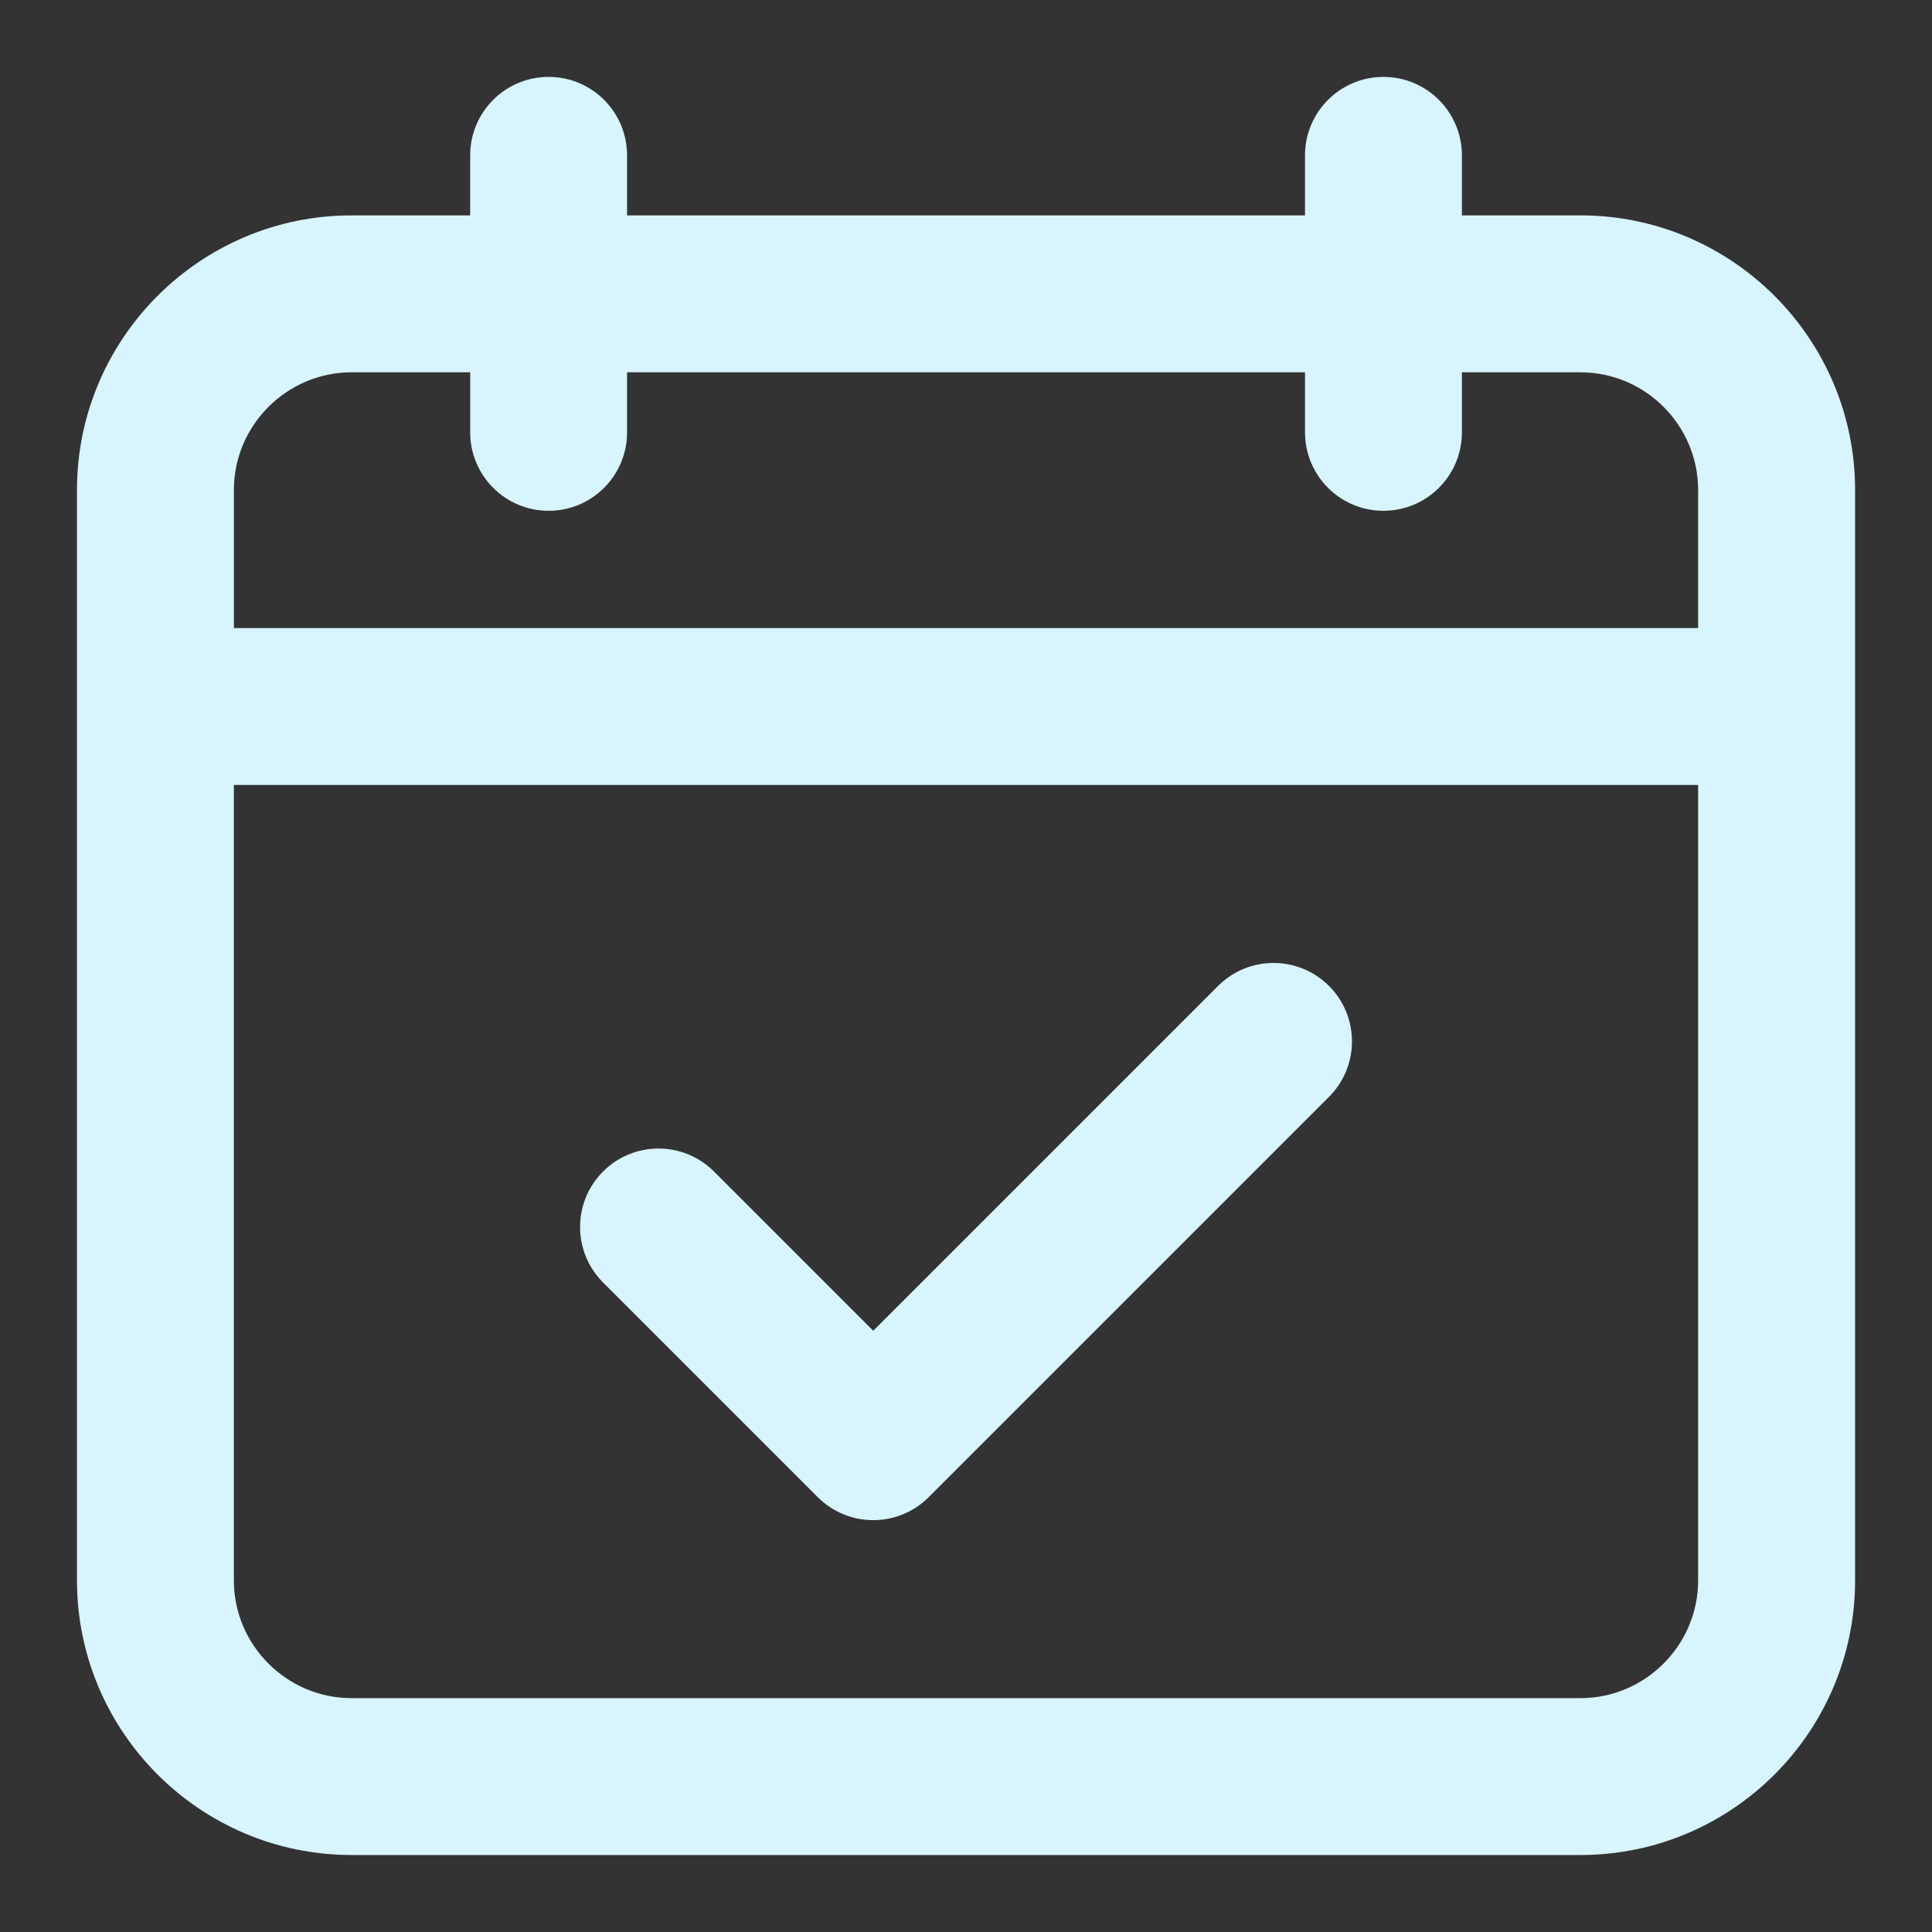 <?xml version="1.0" encoding="UTF-8"?>
<svg width="1200pt" height="1200pt" version="1.1" viewBox="0 0 1200 1200" xmlns="http://www.w3.org/2000/svg">
 <rect x="0" y="0" width="1200" height="1200" fill="#333333" stroke="none"/>
 <path fill="#D8F4FD" d="m218.34 133.78h73.688v-37.266c0-26.906 21.797-48.75 48.75-48.75 26.906 0 48.703 21.797 48.703 48.75v37.266h421.08v-37.266c0-26.906 21.797-48.75 48.703-48.75s48.75 21.797 48.75 48.75v37.266h73.688c93.984 0 170.53 76.547 170.53 170.53v677.34c0 93.984-76.547 170.53-170.53 170.53h-763.36c-93.984 0-170.53-76.547-170.53-170.53v-677.34c0-93.984 76.547-170.53 170.53-170.53zm538.22 478.6-214.18 214.18-98.906-98.906c-19.031-19.031-49.875-19.031-68.906 0s-19.031 49.875 0 68.906l133.36 133.36c19.031 19.031 49.875 19.031 68.906 0l248.63-248.63c19.031-19.031 19.031-49.875 0-68.906s-49.875-19.031-68.906 0zm298.22-124.82h-909.52v494.11c0 40.172 32.906 73.078 73.078 73.078h763.31c40.219 0 73.078-32.906 73.078-73.078v-494.11zm-146.76-256.31v37.266c0 26.906-21.797 48.75-48.75 48.75-26.906 0-48.703-21.797-48.703-48.75v-37.266h-421.08v37.266c0 26.906-21.797 48.75-48.703 48.75s-48.75-21.797-48.75-48.75v-37.266h-73.688c-40.172 0-73.078 32.906-73.078 73.078v85.781h909.47v-85.781c0-40.219-32.906-73.078-73.078-73.078h-73.688z" fill-rule="evenodd"/>
</svg>
